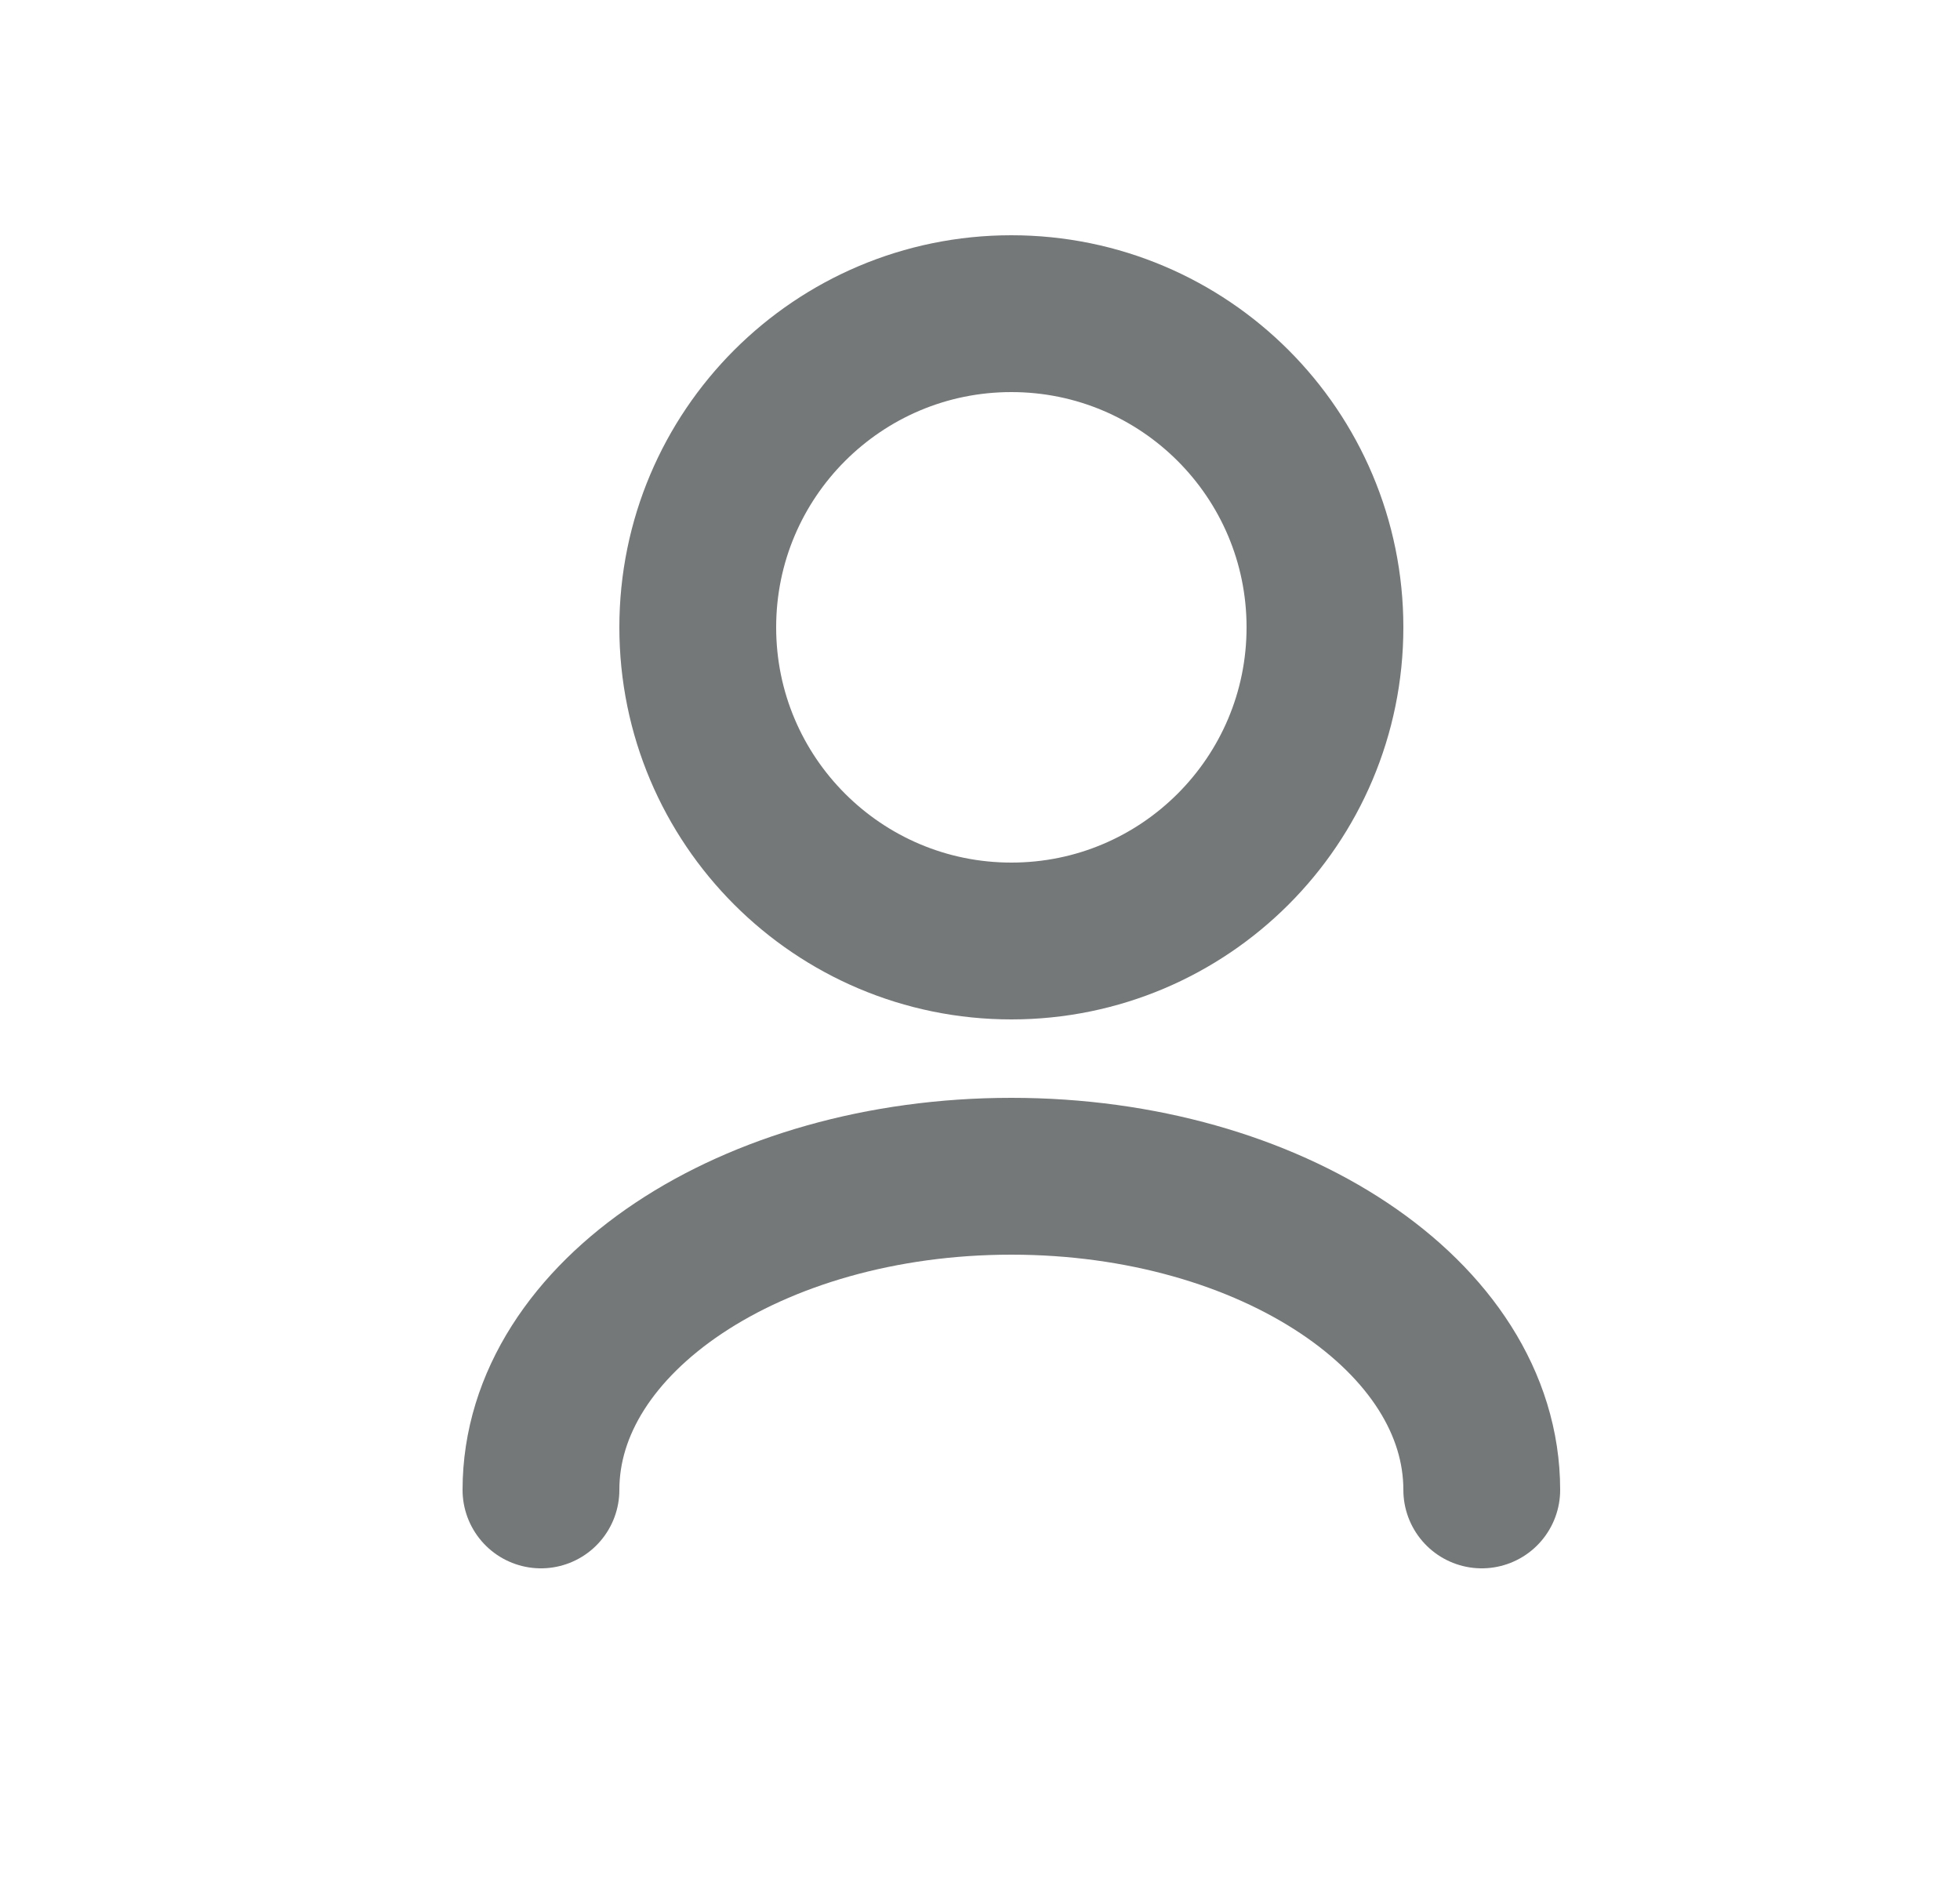 <svg width="25" height="24" viewBox="0 0 25 24" fill="none" xmlns="http://www.w3.org/2000/svg">
<path d="M18.9 19C18.9 16.791 16.214 15 12.9 15C9.586 15 6.9 16.791 6.9 19M12.9 12C10.691 12 8.9 10.209 8.9 8C8.9 5.791 10.691 4 12.9 4C15.109 4 16.9 5.791 16.9 8C16.9 10.209 15.109 12 12.9 12Z" stroke="#747878" stroke-width="2" stroke-linecap="round" stroke-linejoin="round"/>
</svg>
